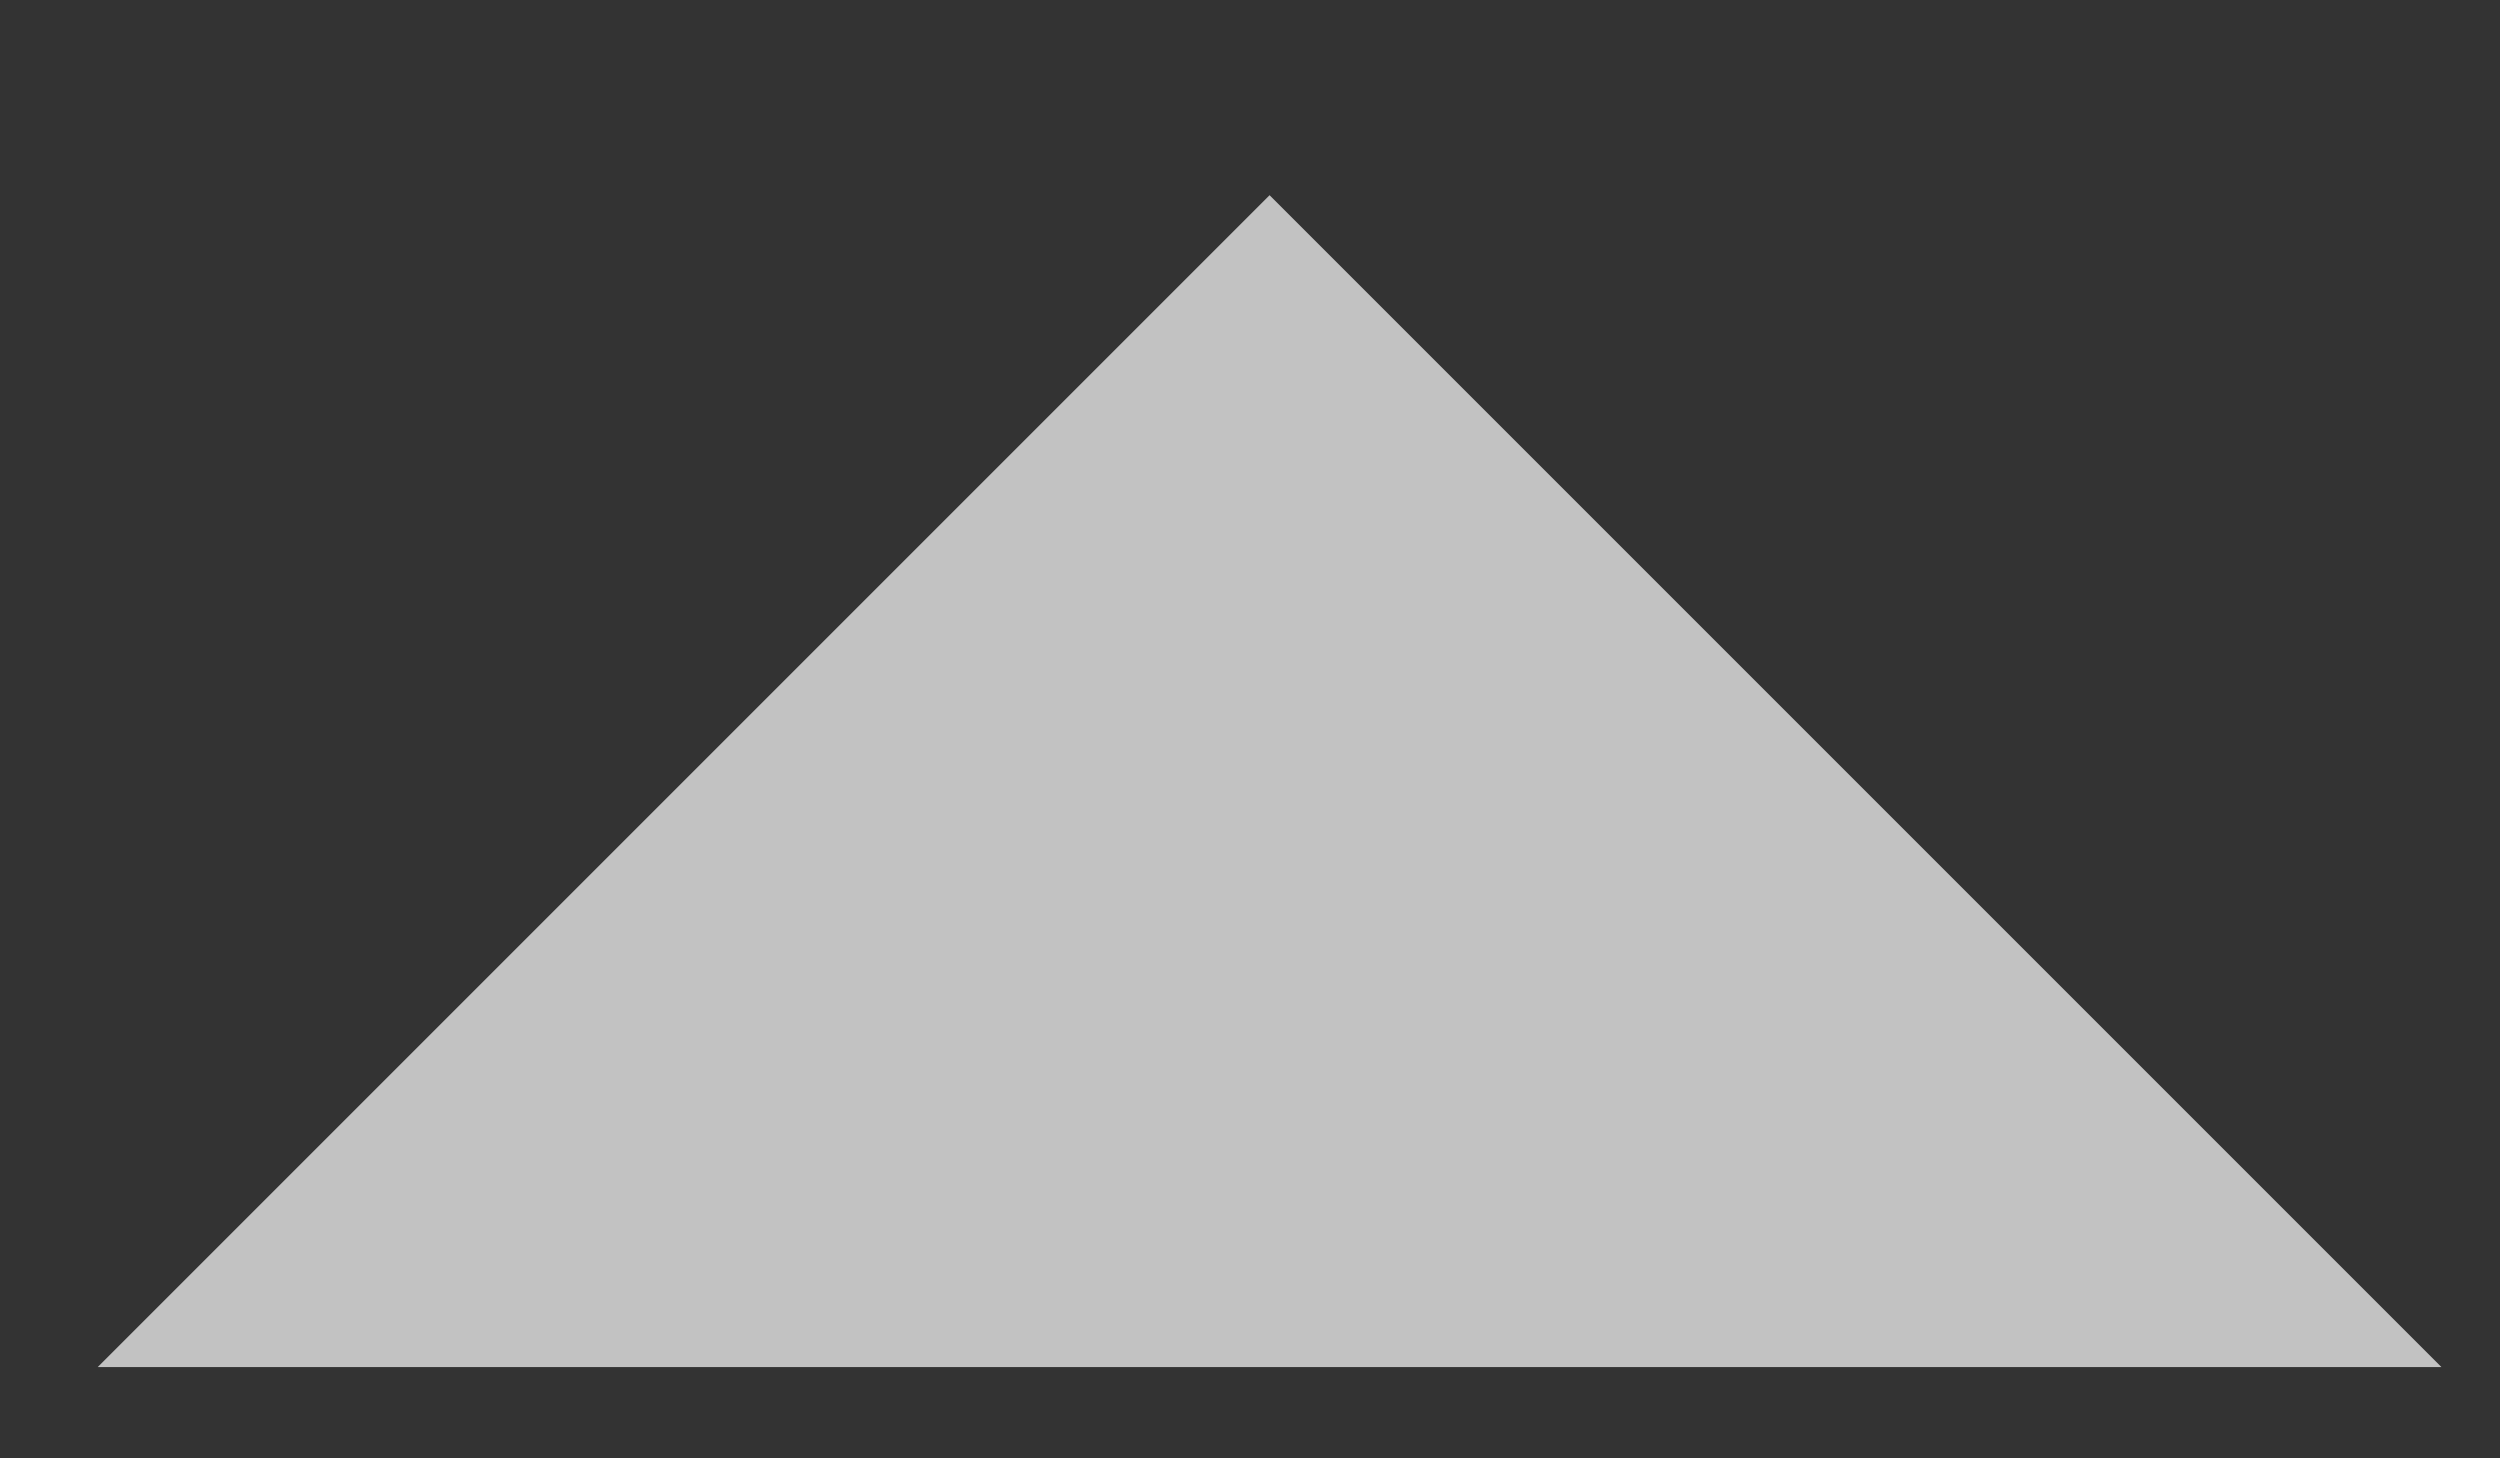 <?xml version="1.0" encoding="UTF-8"?>
<svg width="12px" height="7px" viewBox="0 0 12 7" version="1.1" xmlns="http://www.w3.org/2000/svg" xmlns:xlink="http://www.w3.org/1999/xlink">
    <rect x="0" y="0" width="12" height="7" fill="#333333" stroke="none"/>
    <!-- Generator: Sketch 58 (84663) - https://sketch.com -->
    <title>Shape 16 copy 2</title>
    <desc>Created with Sketch.</desc>
    <g id="Web.&amp;-Mobile-Web-DB-Search" stroke="none" stroke-width="1" fill="none" fill-rule="evenodd" opacity="0.7">
        <g id="Artboard-Copy-14" transform="translate(-1252, -618)" fill="#FFFFFF">
            <polygon id="Shape-16-copy-2" points="1252.469 624.562 1258.094 618.937 1263.719 624.562"></polygon>
        </g>
    </g>
</svg>